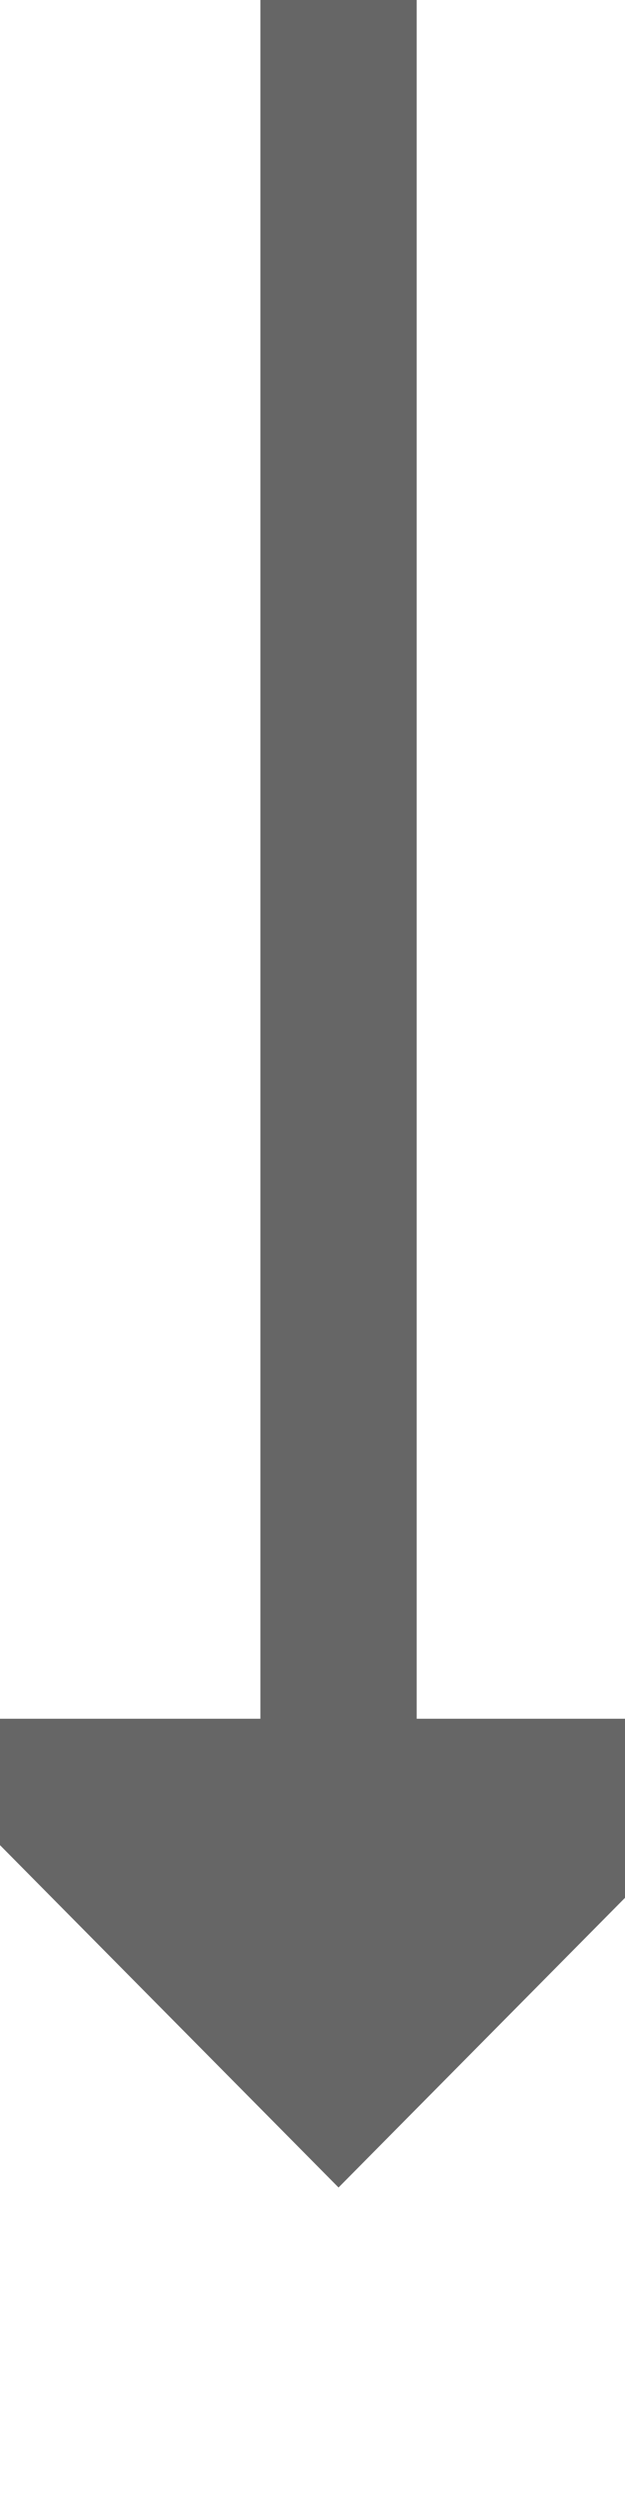 ﻿<?xml version="1.0" encoding="utf-8"?>
<svg version="1.1" xmlns:xlink="http://www.w3.org/1999/xlink" width="12px" height="48px" preserveAspectRatio="xMidYMin meet" viewBox="716 814  10 48" xmlns="http://www.w3.org/2000/svg">
  <path d="M 721.5 814  L 721.5 849  " stroke-width="3" stroke="#666666" fill="none" />
  <path d="M 712.6 847  L 721.5 856  L 730.4 847  L 712.6 847  Z " fill-rule="nonzero" fill="#666666" stroke="none" />
</svg>